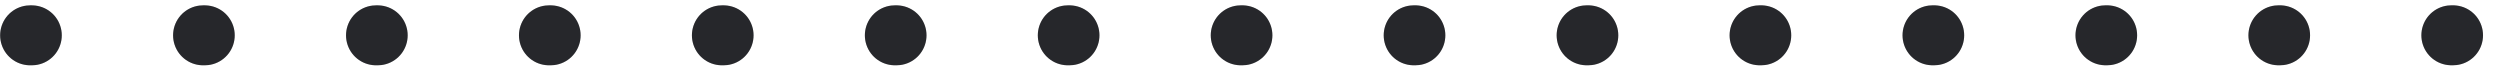 <svg width="146" height="4" viewBox="0 0 146 4" fill="none" xmlns="http://www.w3.org/2000/svg">
<path d="M1.758 2.063L144 2.061" stroke="#303136" stroke-width="3.5" stroke-linecap="round" stroke-dasharray="0.1 10"/>
<path d="M1.758 2.063L144 2.061" stroke="black" stroke-opacity="0.2" stroke-width="3.5" stroke-linecap="round" stroke-dasharray="0.1 10"/>
</svg>
